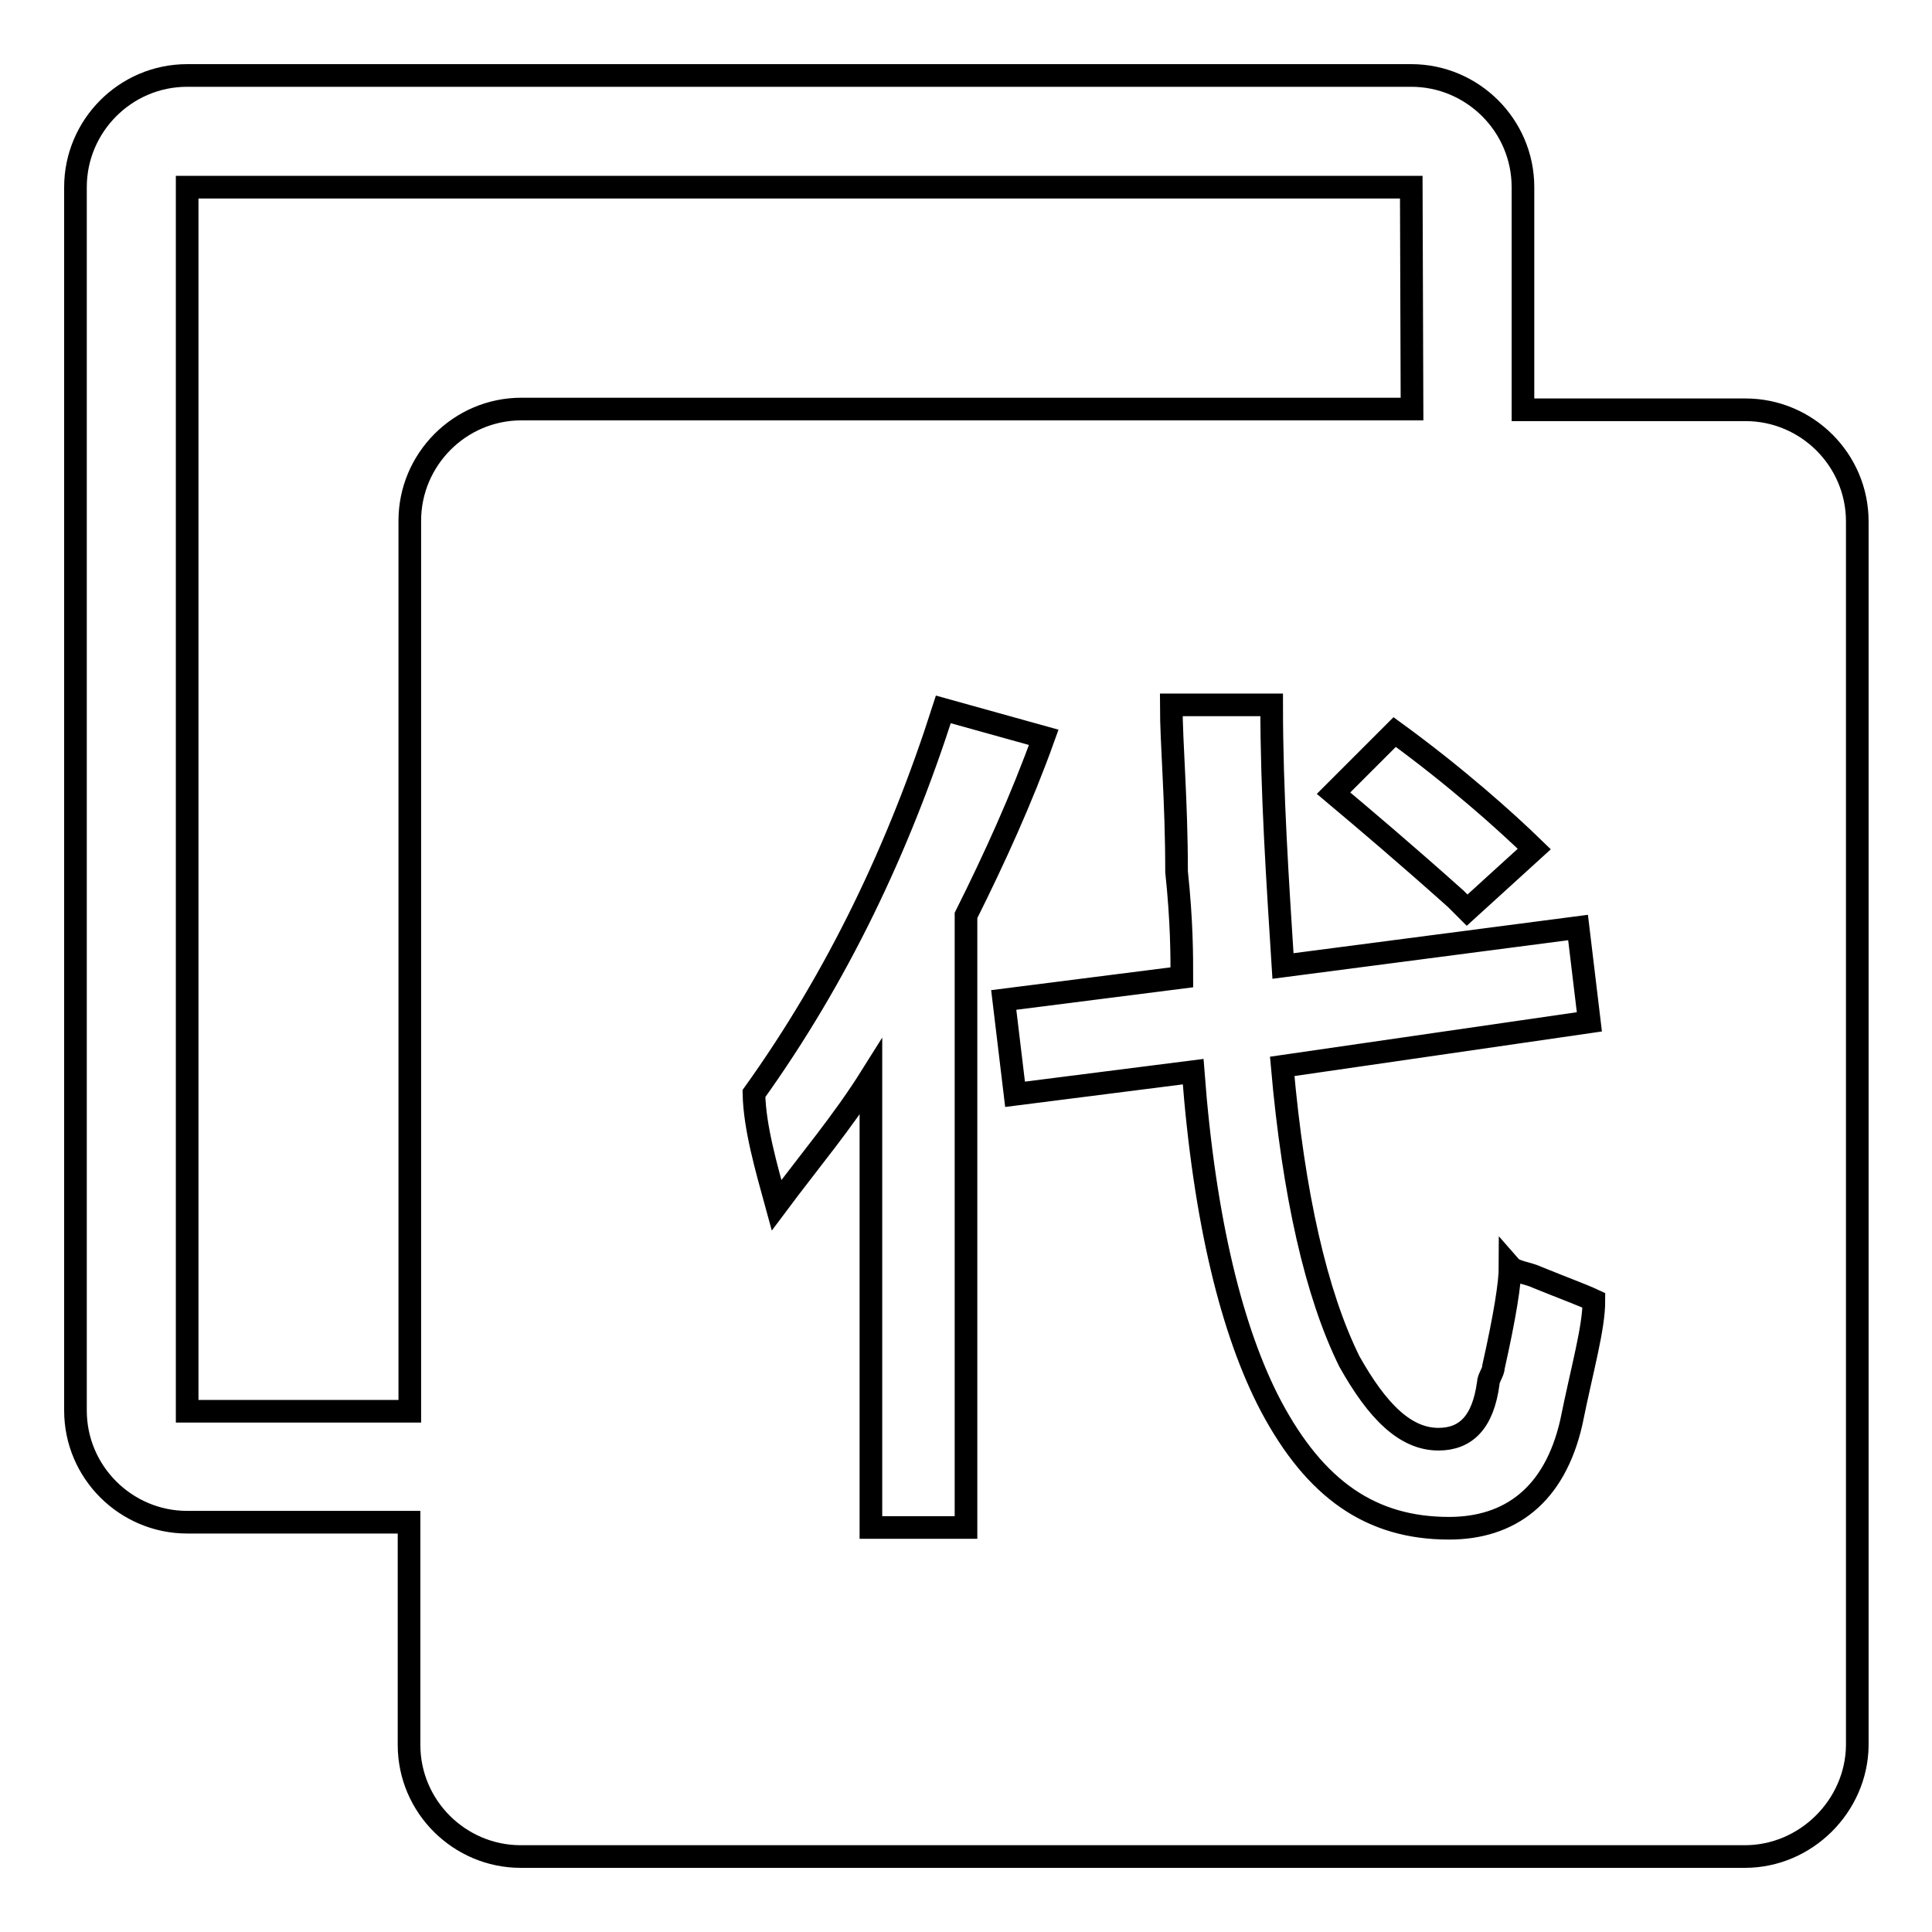 <?xml version="1.0" encoding="utf-8"?>
<!-- Svg Vector Icons : http://www.onlinewebfonts.com/icon -->
<!DOCTYPE svg PUBLIC "-//W3C//DTD SVG 1.1//EN" "http://www.w3.org/Graphics/SVG/1.1/DTD/svg11.dtd">
<svg version="1.1" xmlns="http://www.w3.org/2000/svg" xmlns:xlink="http://www.w3.org/1999/xlink" x="0px" y="0px" viewBox="0 0 256 256" enable-background="new 0 0 256 256" xml:space="preserve">
<g><g><path stroke-width="3" fill-opacity="0" stroke="#000000"  d="M231.2,246H69c-8.1,0-14.8-6.6-14.8-14.8v-29.5H24.8c-8.1,0-14.8-6.6-14.8-14.8V24.8C10,16.7,16.6,10,24.8,10H187c8.1,0,14.8,6.6,14.8,14.8v29.5h29.5c8.1,0,14.8,6.6,14.8,14.8v162.2C246,239.3,239.3,246,231.2,246z M102.9,159.7c4.4-5.9,8.8-11.1,12.5-17v59.7H128v-81.1c3.7-7.4,7.4-15.5,10.3-23.6l-13.3-3.7c-5.9,18.4-14,35.4-25.1,50.9C100,149.4,101.5,154.6,102.9,159.7z M187,24.8H24.8V187h29.5V69c0-8.1,6.6-14.8,14.8-14.8h118L187,24.8L187,24.8z M184.8,97l-8.1,8.1c4.4,3.7,9.6,8.1,16.2,14c0.7,0.7,1.5,1.5,1.5,1.5l8.9-8.1C199.5,108.8,192.9,102.9,184.8,97z M210.6,135.4l-1.5-12.5L170,128c-0.7-11.1-1.5-22.9-1.5-34.6h-13.3c0,5.2,0.7,12.5,0.7,22.1c0.7,6.6,0.7,11.1,0.7,14l-23.6,3l1.5,12.5l23.6-3c1.5,19.9,5.2,34.6,10.3,44.3c5.9,11.1,13.3,16.2,23.6,16.2c8.1,0,14-4.4,16.2-14c1.5-7.4,3-12.5,3-16.2c-1.5-0.7-3.7-1.5-7.4-3c-1.5-0.7-3-0.7-3.7-1.5c0,2.2-0.7,6.6-2.2,13.3c0,0.7-0.7,1.5-0.7,2.2c-0.7,5.2-3,7.4-6.6,7.4c-4.4,0-8.1-3.7-11.8-10.3c-4.4-8.9-7.4-22.1-8.9-39.1L210.6,135.4z"/></g></g>
</svg>